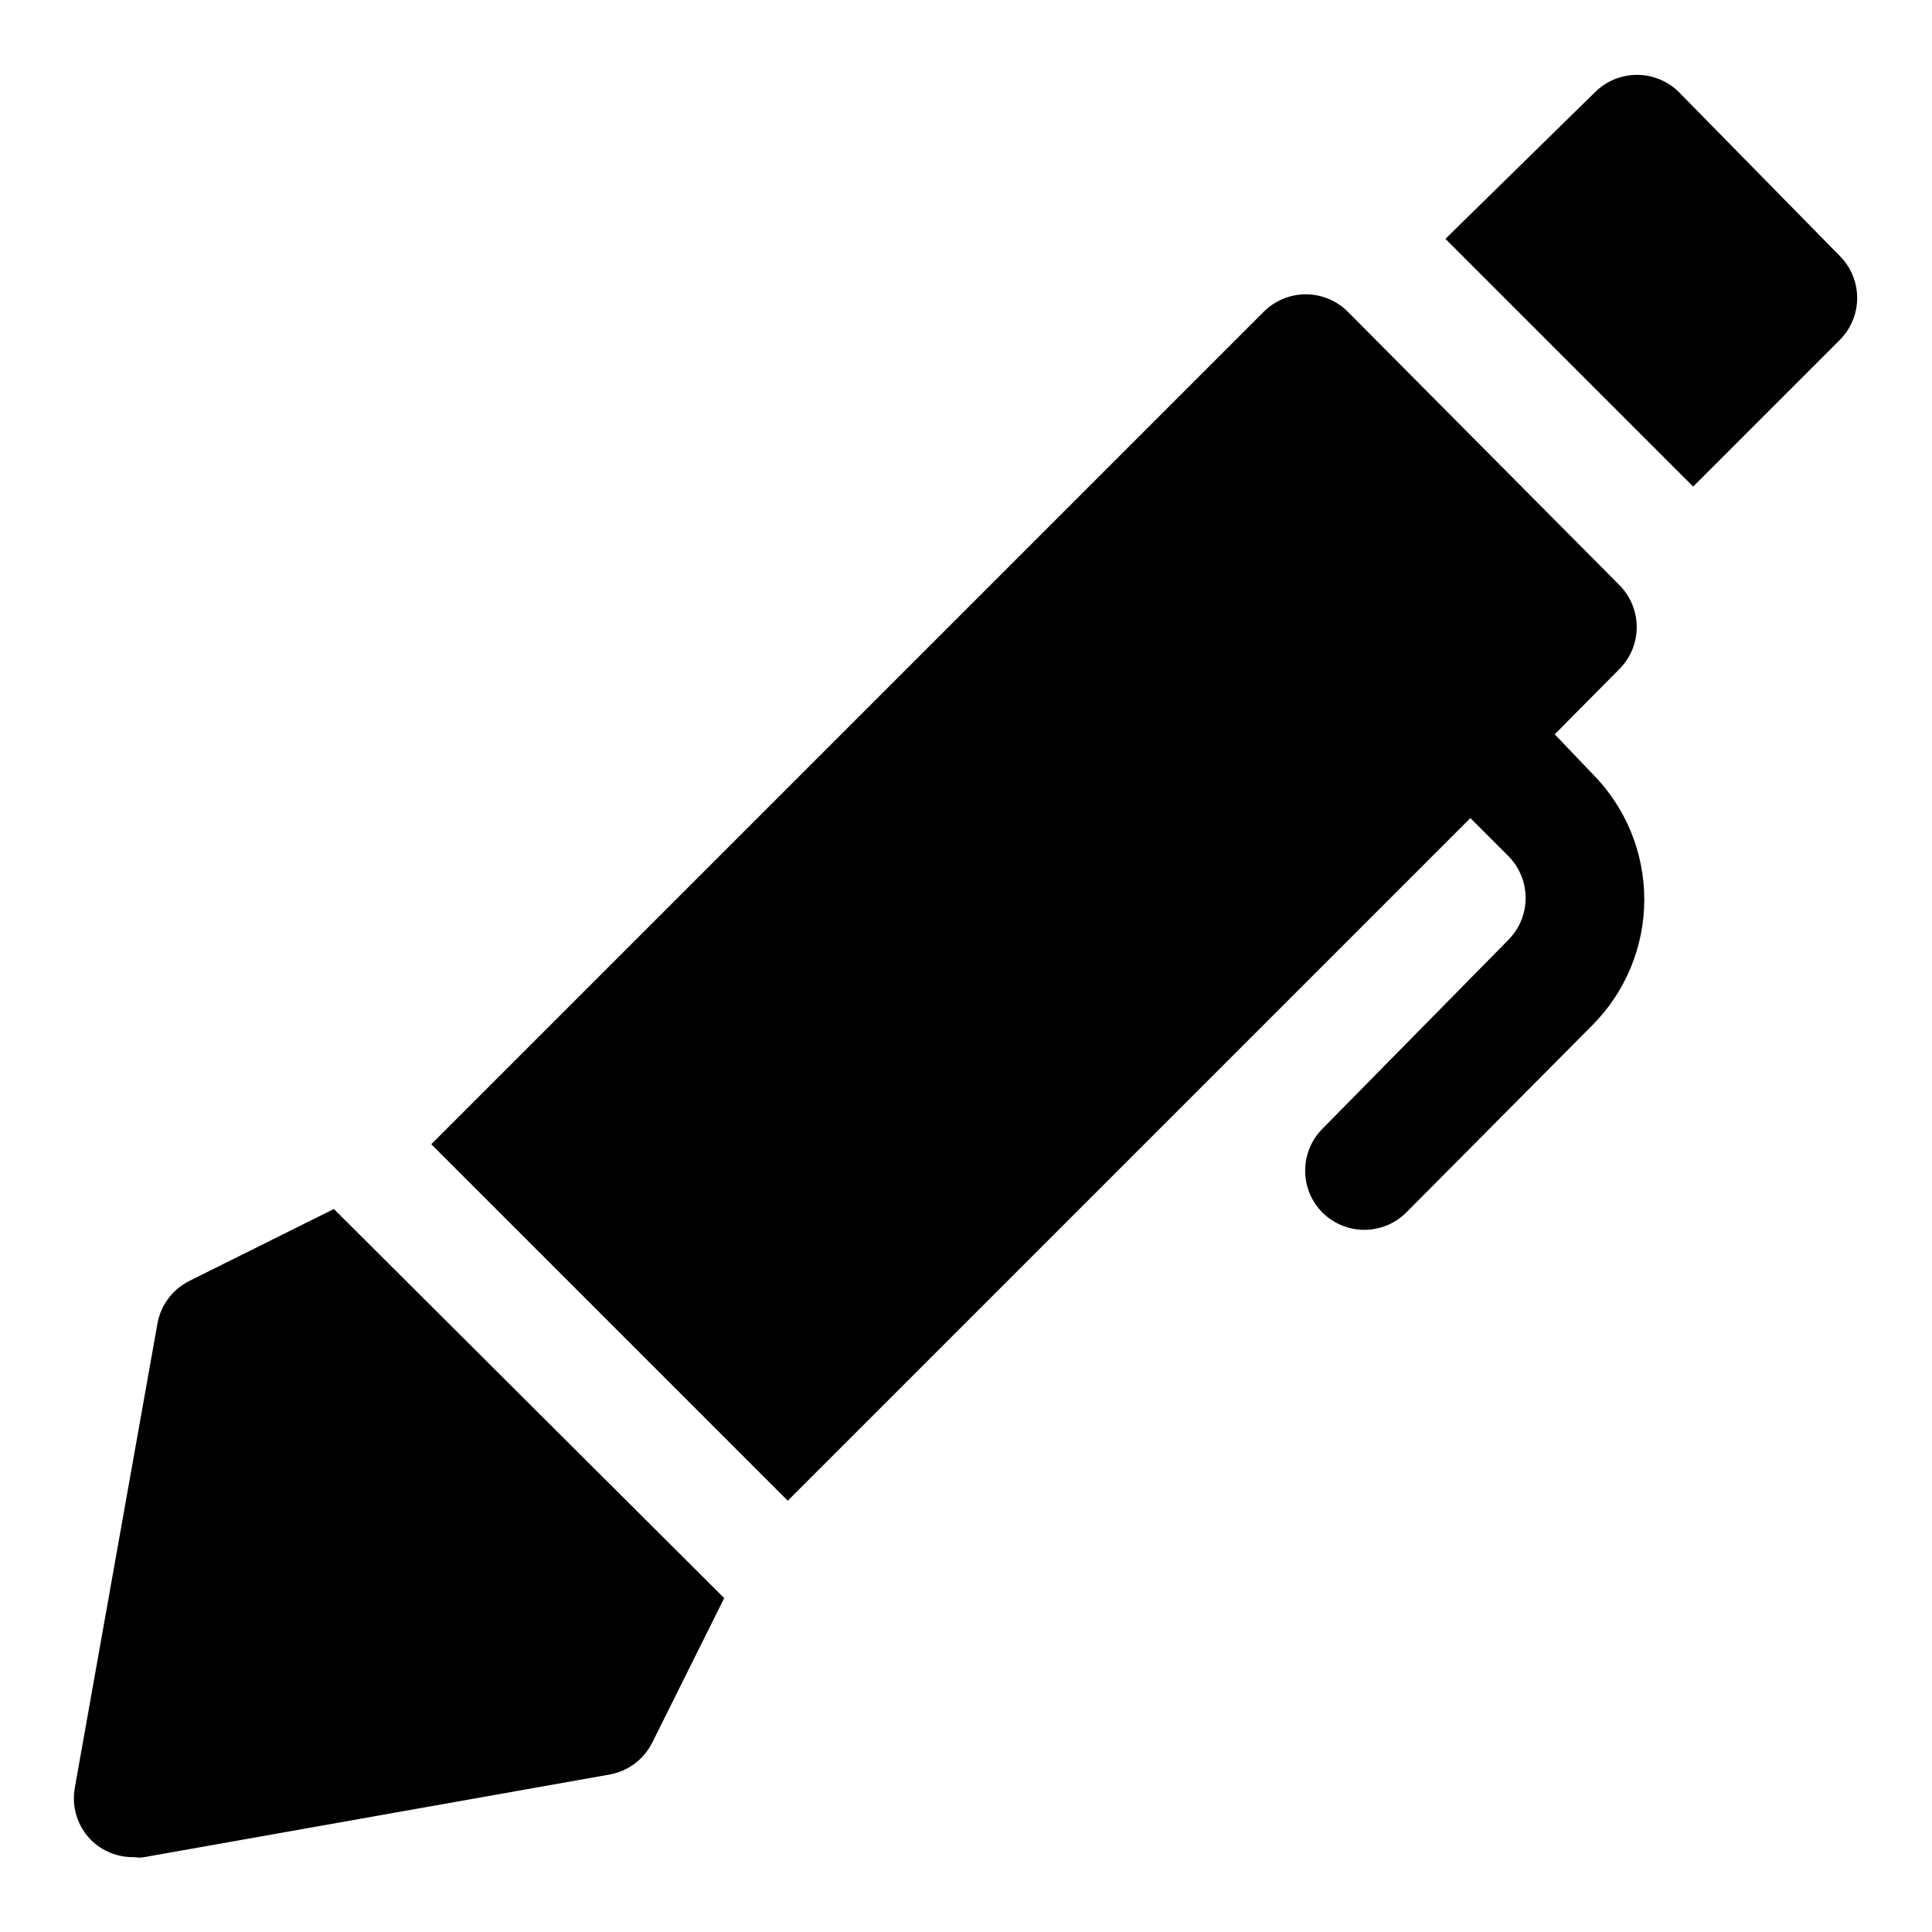 <?xml version="1.0" encoding="UTF-8"?>
<!-- Uploaded to: ICON Repo, www.iconrepo.com, Generator: ICON Repo Mixer Tools -->
<svg fill="#000000" width="800px" height="800px" version="1.1" viewBox="144 144 512 512" xmlns="http://www.w3.org/2000/svg">
 <g>
  <path d="m556.02 338.6 17.16-17.32c2.945-2.969 4.59-6.992 4.566-11.176-0.02-4.133-1.66-8.09-4.566-11.023l-71.793-72.266c-2.969-3.078-7.059-4.816-11.336-4.816-4.277 0-8.367 1.738-11.336 4.816l-220.42 220.42 94.465 94.465 180.9-180.9 10.078 10.078v-0.004c2.906 2.934 4.547 6.891 4.566 11.023 0.023 4.184-1.621 8.207-4.566 11.176l-49.281 50.066c-2.93 2.949-4.578 6.941-4.578 11.102 0 4.156 1.648 8.148 4.578 11.098 2.953 2.934 6.941 4.578 11.102 4.578s8.148-1.645 11.098-4.578l49.281-49.594c8.844-8.855 13.812-20.859 13.812-33.379 0-12.516-4.969-24.52-13.812-33.375z"/>
  <path d="m194.22 483.44c-4.469 2.219-7.625 6.426-8.5 11.336l-21.887 122.96c-0.918 5.035 0.668 10.203 4.254 13.855 3.047 3.027 7.199 4.676 11.492 4.566 0.883 0.16 1.793 0.16 2.676 0l123.28-21.887c4.91-0.875 9.117-4.031 11.336-8.5l19.051-38.258-103.44-103.12z"/>
  <path d="m631.59 211.86-42.668-43.453c-2.93-2.906-6.891-4.547-11.02-4.566-4.184-0.023-8.207 1.621-11.18 4.566l-39.672 38.891 65.652 65.652 38.887-38.887v-0.004c2.934-2.949 4.578-6.938 4.578-11.098 0-4.16-1.645-8.148-4.578-11.102z"/>
 </g>
</svg>